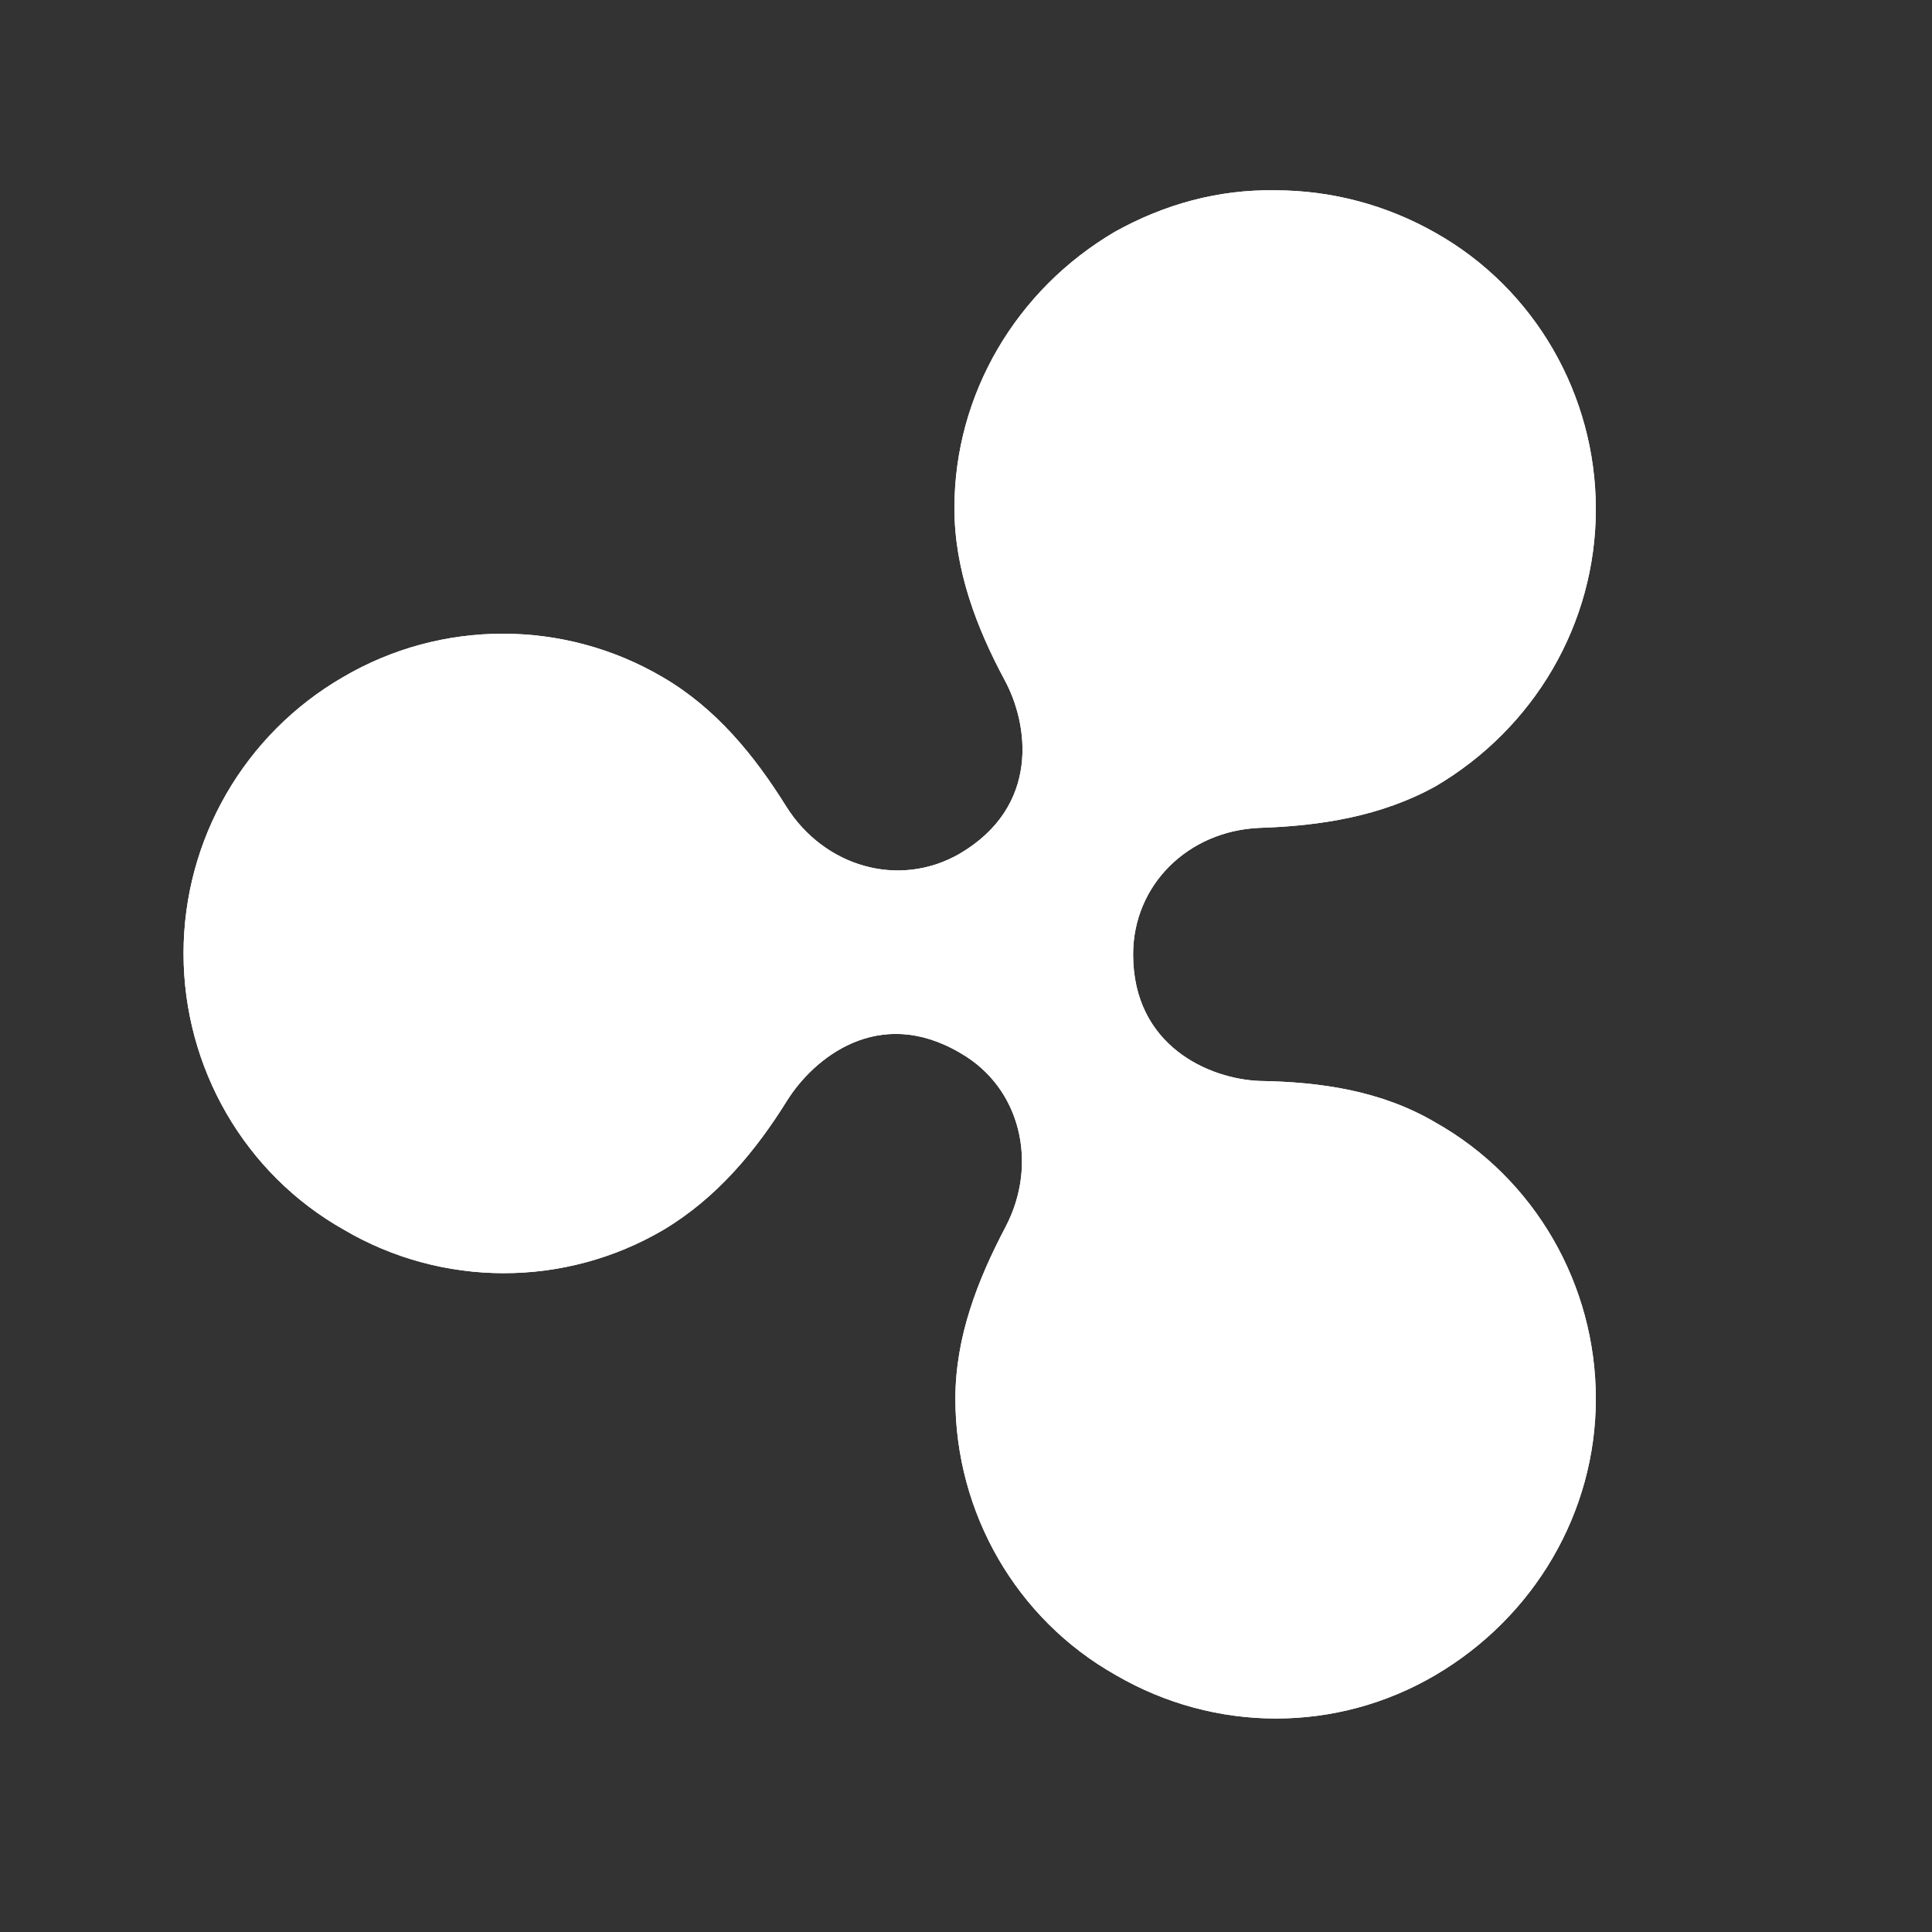 <?xml version="1.0" encoding="utf-8"?>
<!-- Generator: Adobe Illustrator 24.2.1, SVG Export Plug-In . SVG Version: 6.00 Build 0)  -->
<svg version="1.1" id="Ebene_1" xmlns="http://www.w3.org/2000/svg" xmlns:xlink="http://www.w3.org/1999/xlink" x="0px" y="0px"
	 viewBox="0 0 200 200" style="enable-background:new 0 0 200 200;" xml:space="preserve">
<rect x="0" y="0" width="200" height="200" fill="#333333" stroke="none"/>
<style type="text/css">
	.st0{fill:#FFFFFF;}
	.st1{clip-path:url(#SVGID_3_);fill:#FFFFFF;}
</style>
<g>
	<g>
		<g>
			<path id="SVGID_1_" class="st0" d="M115.4,24c-10.2,6-16.6,16.8-16.6,28.6c0,6.4,2.3,12.4,5.2,17.8c2.5,4.6,3.7,13.1-4.7,18
				c-6.3,3.6-14,1.3-17.9-4.9c-3.3-5.3-7.3-10.2-12.8-13.4c-10.2-6-22.9-6-33.1,0C25.3,76,19,86.9,19,98.7s6.3,22.8,16.6,28.6
				c10.2,6,22.9,6,33.1,0c5.5-3.3,9.5-8.1,12.8-13.4c2.7-4.3,9.4-9.9,17.9-4.9c6.3,3.6,8.1,11.5,4.7,18c-2.9,5.5-5.2,11.4-5.2,17.8
				c0,11.8,6.3,22.8,16.6,28.6c10.3,6,22.9,6,33.1,0c10.2-6,16.6-16.8,16.6-28.6s-6.3-22.8-16.6-28.6c-5.6-3.3-11.9-4.2-18.2-4.3
				c-5.2-0.2-13.1-3.6-13.1-13.1c0-7.2,5.7-12.8,13.1-13.1c6.3-0.2,12.6-1.2,18.2-4.3c10.2-6,16.6-16.8,16.6-28.7
				c0-11.8-6.3-22.8-16.6-28.6c-5.1-2.9-10.8-4.4-16.6-4.4C126.2,19.6,120.6,21.1,115.4,24"/>
		</g>
		<g>
			<defs>
				<path id="SVGID_2_" d="M115.4,24c-10.2,6-16.6,16.8-16.6,28.6c0,6.4,2.3,12.4,5.2,17.8c2.5,4.6,3.7,13.1-4.7,18
					c-6.3,3.6-14,1.3-17.9-4.9c-3.3-5.3-7.3-10.2-12.8-13.4c-10.2-6-22.9-6-33.1,0C25.3,76,19,86.9,19,98.7s6.3,22.8,16.6,28.6
					c10.2,6,22.9,6,33.1,0c5.5-3.3,9.5-8.1,12.8-13.4c2.7-4.3,9.4-9.9,17.9-4.9c6.3,3.6,8.1,11.5,4.7,18c-2.9,5.5-5.2,11.4-5.2,17.8
					c0,11.8,6.3,22.8,16.6,28.6c10.3,6,22.9,6,33.1,0c10.2-6,16.6-16.8,16.6-28.6s-6.3-22.8-16.6-28.6c-5.6-3.3-11.9-4.2-18.2-4.3
					c-5.2-0.2-13.1-3.6-13.1-13.1c0-7.2,5.7-12.8,13.1-13.1c6.3-0.2,12.6-1.2,18.2-4.3c10.2-6,16.6-16.8,16.6-28.7
					c0-11.8-6.3-22.8-16.6-28.6c-5.1-2.9-10.8-4.4-16.6-4.4C126.2,19.6,120.6,21.1,115.4,24"/>
			</defs>
			<clipPath id="SVGID_3_">
				<use xlink:href="#SVGID_2_"  style="overflow:visible;"/>
			</clipPath>
			<polygon class="st1" points="92.1,-53.5 245,99.6 92.1,252.6 -61,99.6 			"/>
		</g>
	</g>
</g>
</svg>
